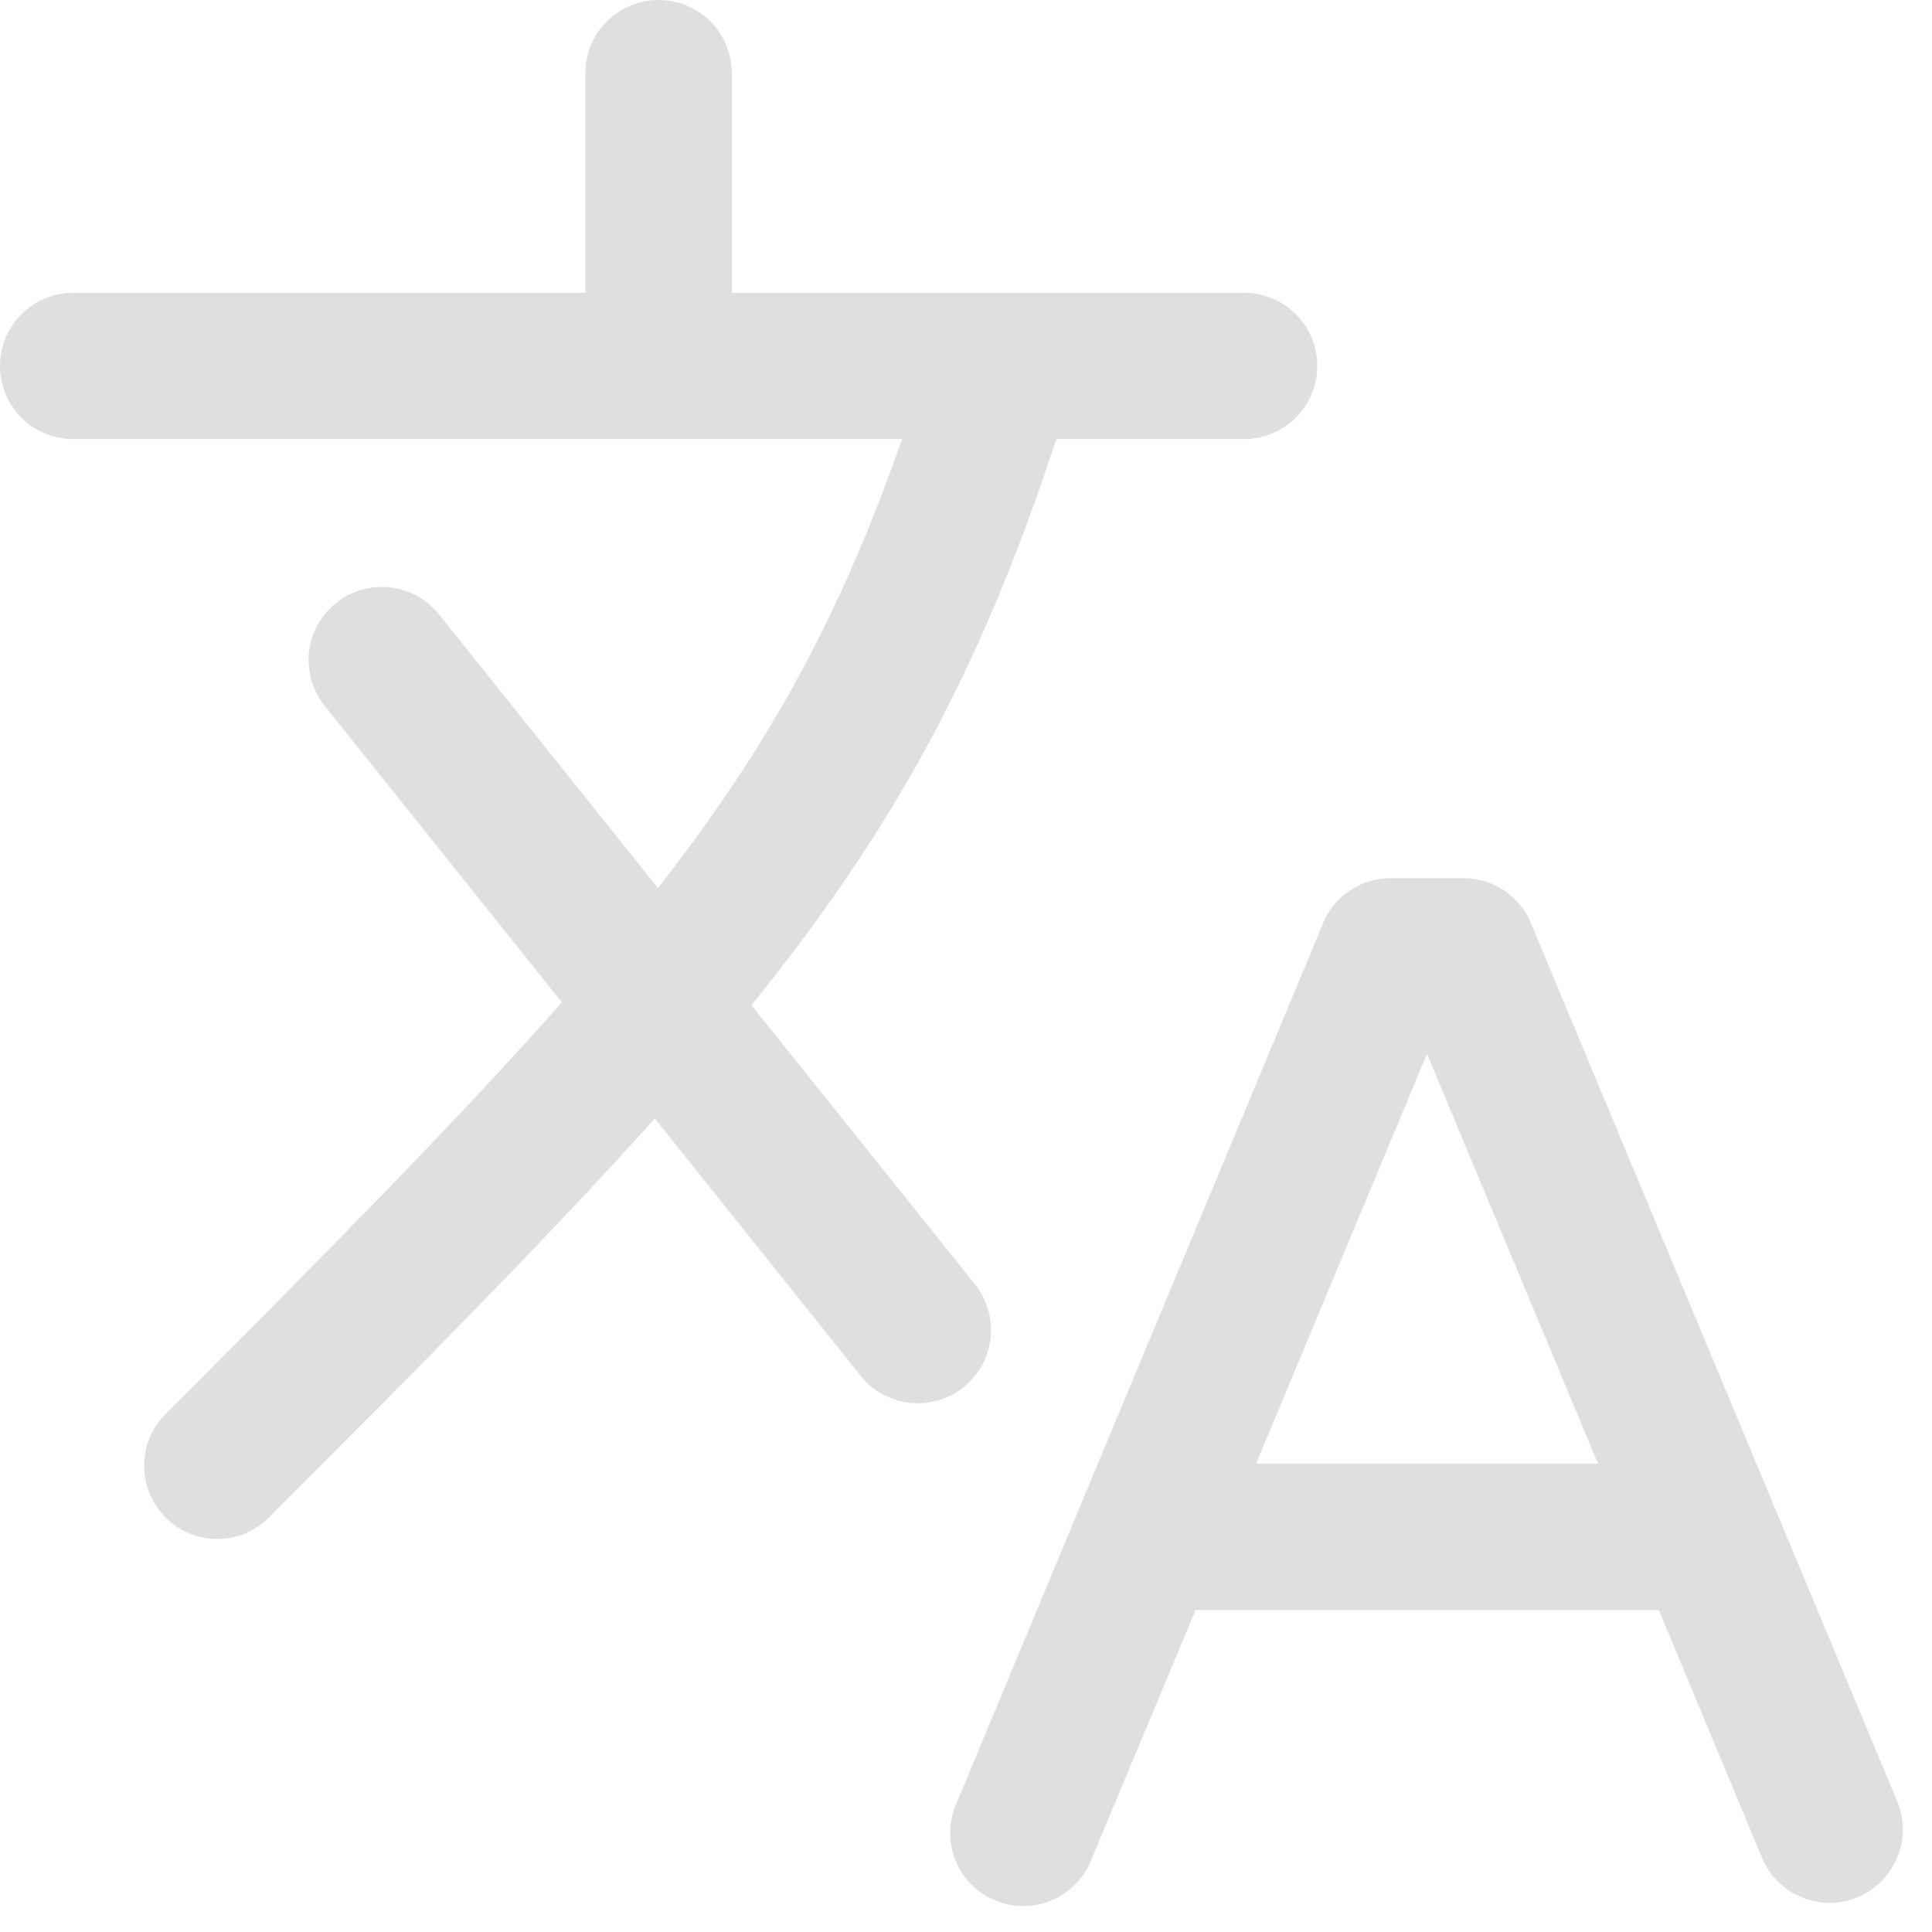<?xml version="1.0" encoding="utf-8"?>
<svg xmlns="http://www.w3.org/2000/svg" fill="none" height="100%" overflow="visible" preserveAspectRatio="none" style="display: block;" viewBox="0 0 11 11" width="100%">
<path clip-rule="evenodd" d="M3.333 0.417C3.333 0.306 3.377 0.2 3.455 0.122C3.534 0.044 3.639 0 3.75 0C3.861 0 3.966 0.044 4.045 0.122C4.123 0.2 4.167 0.306 4.167 0.417V1.667H7.083C7.194 1.667 7.3 1.711 7.378 1.789C7.456 1.867 7.5 1.973 7.5 2.083C7.5 2.194 7.456 2.3 7.378 2.378C7.3 2.456 7.194 2.5 7.083 2.5H6.015L5.97 2.633C5.551 3.873 5.065 4.75 4.278 5.723L5.551 7.312C5.585 7.355 5.61 7.404 5.626 7.457C5.641 7.509 5.646 7.564 5.64 7.619C5.634 7.673 5.617 7.726 5.591 7.774C5.564 7.822 5.529 7.864 5.486 7.898C5.443 7.933 5.394 7.958 5.341 7.973C5.289 7.988 5.234 7.993 5.179 7.987C5.125 7.981 5.072 7.964 5.024 7.938C4.976 7.912 4.934 7.876 4.9 7.833L3.728 6.368C3.153 7.01 2.444 7.727 1.544 8.627C1.506 8.669 1.46 8.702 1.409 8.725C1.358 8.748 1.302 8.761 1.246 8.762C1.19 8.763 1.134 8.753 1.082 8.732C1.03 8.711 0.983 8.68 0.943 8.64C0.903 8.601 0.872 8.553 0.851 8.501C0.83 8.449 0.82 8.393 0.821 8.337C0.822 8.281 0.834 8.226 0.857 8.174C0.881 8.123 0.914 8.077 0.955 8.039C1.91 7.082 2.632 6.349 3.199 5.707L1.842 4.01C1.776 3.923 1.747 3.815 1.76 3.707C1.774 3.599 1.829 3.501 1.914 3.433C1.999 3.365 2.107 3.333 2.215 3.344C2.323 3.354 2.423 3.407 2.493 3.49L3.746 5.056C4.39 4.234 4.786 3.498 5.136 2.5H0.417C0.306 2.5 0.2 2.456 0.122 2.378C0.044 2.3 0 2.194 0 2.083C0 1.973 0.044 1.867 0.122 1.789C0.2 1.711 0.306 1.667 0.417 1.667H3.333V0.417ZM7.532 5.257C7.564 5.181 7.617 5.116 7.686 5.07C7.754 5.025 7.834 5 7.917 5H8.333C8.416 5 8.496 5.025 8.564 5.07C8.633 5.116 8.686 5.181 8.717 5.257L10.107 8.59L10.802 10.257C10.823 10.307 10.834 10.361 10.834 10.416C10.834 10.471 10.823 10.525 10.802 10.576C10.781 10.626 10.751 10.672 10.712 10.711C10.673 10.75 10.627 10.781 10.577 10.802C10.526 10.823 10.472 10.834 10.417 10.834C10.362 10.834 10.308 10.823 10.258 10.802C10.207 10.781 10.161 10.751 10.122 10.712C10.083 10.673 10.053 10.627 10.032 10.577L9.445 9.167H6.807L6.218 10.577C6.199 10.63 6.17 10.678 6.131 10.72C6.093 10.761 6.046 10.794 5.994 10.817C5.943 10.84 5.887 10.852 5.831 10.852C5.774 10.853 5.718 10.842 5.666 10.82C5.614 10.799 5.567 10.767 5.527 10.726C5.488 10.686 5.457 10.638 5.437 10.585C5.417 10.532 5.408 10.476 5.41 10.419C5.412 10.363 5.426 10.308 5.45 10.257L6.144 8.59L7.533 5.257H7.532ZM9.098 8.333L8.125 6L7.152 8.333H9.098Z" fill="#DFDFE0" fill-rule="evenodd" id="Vector"/>
</svg>